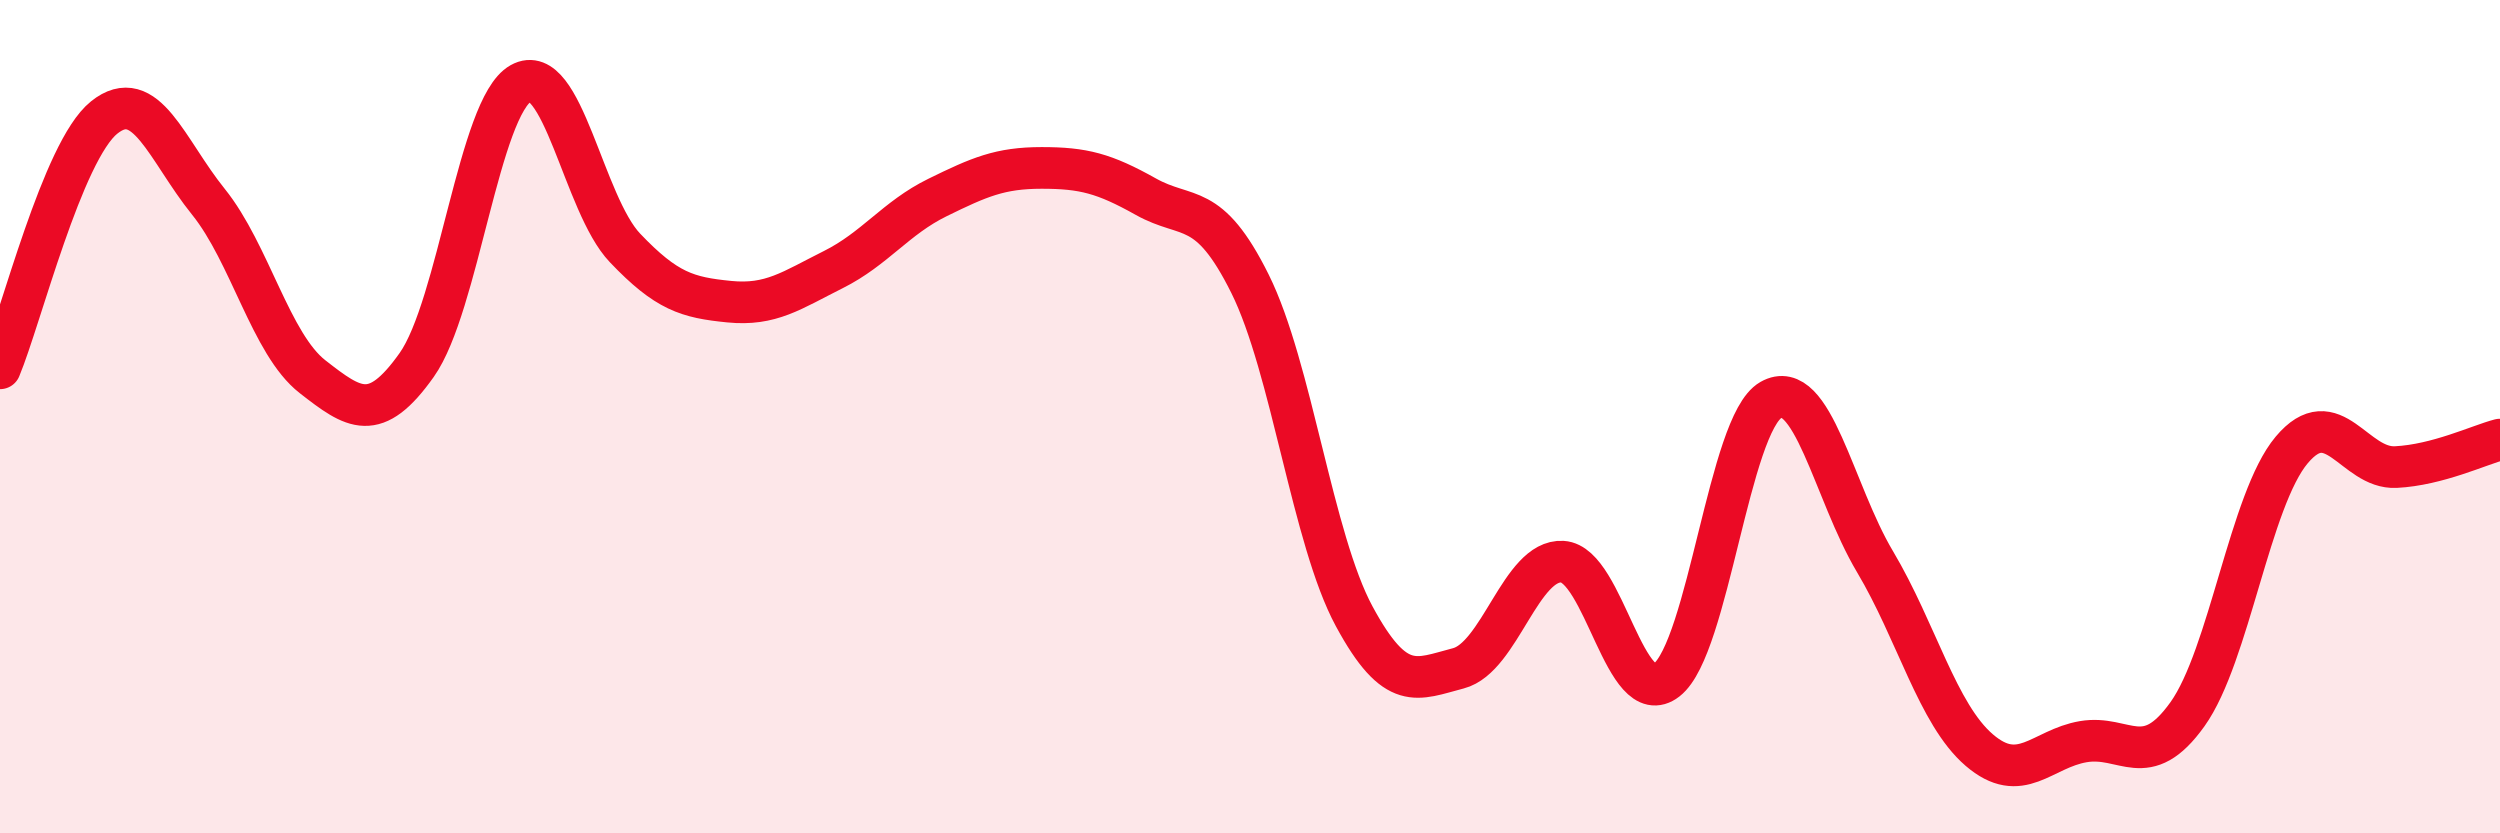 
    <svg width="60" height="20" viewBox="0 0 60 20" xmlns="http://www.w3.org/2000/svg">
      <path
        d="M 0,8.84 C 0.5,7.64 1.5,3.62 2.5,2.82 C 3.5,2.02 4,3.6 5,4.84 C 6,6.08 6.5,8.26 7.5,9.04 C 8.5,9.82 9,10.17 10,8.76 C 11,7.35 11.5,2.56 12.5,2 C 13.5,1.44 14,4.9 15,5.95 C 16,7 16.5,7.14 17.5,7.24 C 18.5,7.34 19,6.97 20,6.47 C 21,5.97 21.5,5.23 22.5,4.74 C 23.5,4.25 24,4.03 25,4.03 C 26,4.03 26.5,4.16 27.5,4.72 C 28.5,5.28 29,4.8 30,6.81 C 31,8.82 31.5,12.94 32.5,14.79 C 33.5,16.64 34,16.3 35,16.04 C 36,15.78 36.5,13.42 37.5,13.48 C 38.5,13.54 39,17.1 40,16.32 C 41,15.54 41.5,10.17 42.5,9.6 C 43.5,9.03 44,11.8 45,13.48 C 46,15.16 46.5,17.14 47.5,18 C 48.5,18.86 49,17.97 50,17.8 C 51,17.63 51.5,18.54 52.5,17.14 C 53.5,15.74 54,11.99 55,10.8 C 56,9.61 56.5,11.26 57.5,11.21 C 58.5,11.16 59.5,10.68 60,10.55L60 20L0 20Z"
        fill="#EB0A25"
        opacity="0.1"
        stroke-linecap="round"
        stroke-linejoin="round"
      />
      <path
        d="M 0,8.84 C 0.5,7.64 1.5,3.62 2.5,2.82 C 3.5,2.02 4,3.6 5,4.84 C 6,6.08 6.5,8.26 7.5,9.04 C 8.5,9.82 9,10.17 10,8.76 C 11,7.35 11.5,2.56 12.5,2 C 13.5,1.44 14,4.9 15,5.95 C 16,7 16.5,7.14 17.5,7.24 C 18.5,7.34 19,6.97 20,6.47 C 21,5.97 21.5,5.23 22.5,4.74 C 23.5,4.25 24,4.03 25,4.03 C 26,4.03 26.5,4.16 27.5,4.72 C 28.5,5.28 29,4.8 30,6.81 C 31,8.82 31.5,12.94 32.5,14.79 C 33.5,16.64 34,16.3 35,16.04 C 36,15.78 36.5,13.42 37.5,13.48 C 38.5,13.54 39,17.1 40,16.32 C 41,15.54 41.5,10.17 42.5,9.6 C 43.5,9.03 44,11.8 45,13.48 C 46,15.16 46.5,17.14 47.5,18 C 48.5,18.86 49,17.97 50,17.8 C 51,17.63 51.5,18.54 52.5,17.14 C 53.5,15.74 54,11.99 55,10.8 C 56,9.61 56.5,11.26 57.5,11.21 C 58.5,11.16 59.5,10.68 60,10.55"
        stroke="#EB0A25"
        stroke-width="1"
        fill="none"
        stroke-linecap="round"
        stroke-linejoin="round"
      />
    </svg>
  